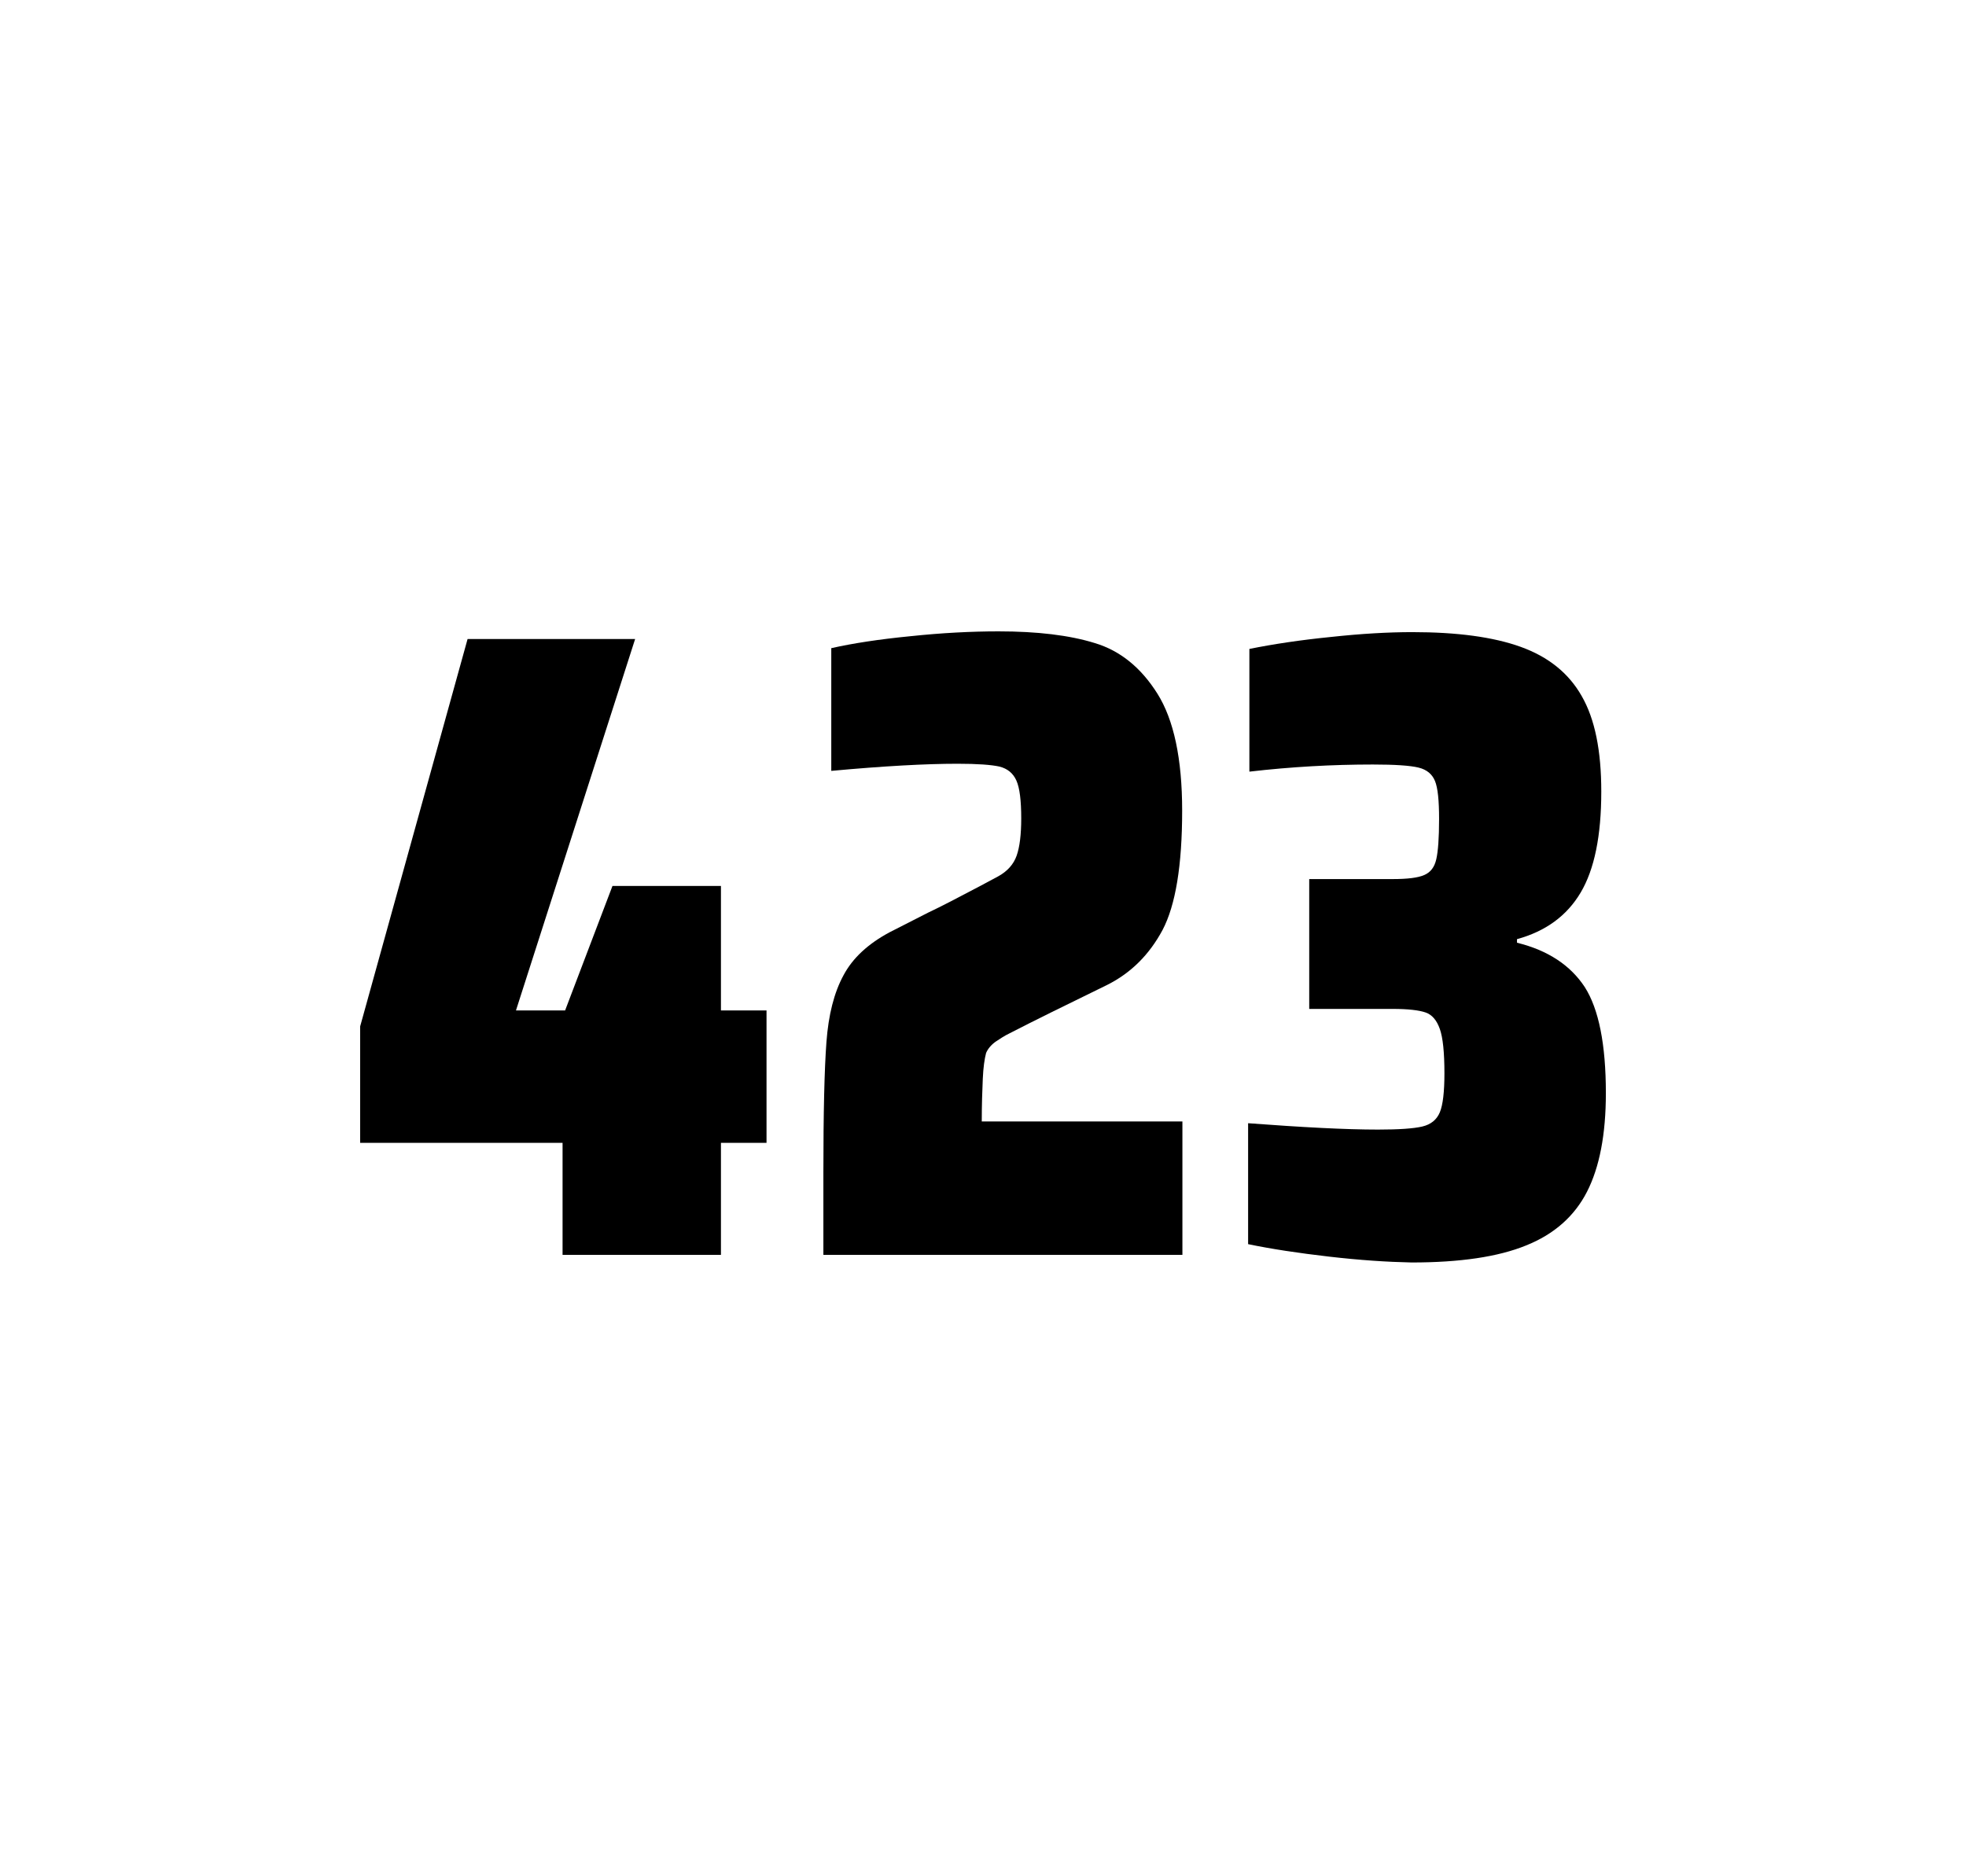 <?xml version="1.0" encoding="utf-8"?>
<svg version="1.1" id="wrapper" x="0px" y="0px" viewBox="0 0 772.1 737" style="enable-background:new 0 0 772.1 737;" xmlns="http://www.w3.org/2000/svg">
  <style type="text/css">
	.st0{fill:none;}
</style>
  <path id="frame" class="st0" d="M 1.5 0 L 770.5 0 C 771.3 0 772 0.7 772 1.5 L 772 735.4 C 772 736.2 771.3 736.9 770.5 736.9 L 1.5 736.9 C 0.7 736.9 0 736.2 0 735.4 L 0 1.5 C 0 0.7 0.7 0 1.5 0 Z"/>
  <g id="numbers"><path id="four" d="M 220.934 492.9 L 220.934 448.9 L 141.434 448.9 L 141.434 403.2 L 183.634 251 L 249.434 251 L 202.634 396.9 L 221.934 396.9 L 240.534 348 L 283.134 348 L 283.134 396.9 L 301.034 396.9 L 301.034 448.9 L 283.134 448.9 L 283.134 492.9 L 220.934 492.9 Z"/><path id="two" d="M 385.964 423.8 C 385.764 428.4 385.564 433.9 385.564 440.5 L 464.364 440.5 L 464.364 492.9 L 323.364 492.9 L 323.364 460.5 C 323.364 437.1 323.764 420 324.564 409.3 C 325.364 398.6 327.564 389.9 331.264 383.1 C 334.864 376.3 340.964 370.7 349.364 366.2 L 364.464 358.5 C 369.364 356.2 376.264 352.6 385.164 347.9 C 386.064 347.4 388.364 346.2 392.064 344.2 C 395.664 342.2 398.064 339.5 399.264 336.1 C 400.464 332.7 401.064 327.8 401.064 321.5 C 401.064 314.5 400.464 309.5 399.164 306.6 C 397.864 303.7 395.664 301.9 392.464 301.1 C 389.264 300.4 383.864 300 376.064 300 C 363.664 300 347.064 300.9 326.464 302.8 L 326.464 254.6 C 334.864 252.7 345.264 251.1 357.564 249.9 C 369.864 248.6 381.464 248 392.164 248 C 407.364 248 419.964 249.5 429.964 252.6 C 439.964 255.6 448.164 262.3 454.564 272.5 C 460.964 282.7 464.264 298 464.264 318.4 C 464.264 340 461.664 355.6 456.564 365.3 C 451.364 375 444.164 382.2 434.764 386.9 C 418.364 394.9 405.564 401.2 396.464 405.9 C 394.564 406.8 392.764 408 390.964 409.2 C 389.164 410.5 387.964 412 387.264 413.6 C 386.664 415.9 386.164 419.2 385.964 423.8 Z"/><path id="three" d="M 521.966 493.6 C 509.866 492.2 499.266 490.6 490.166 488.7 L 490.166 441.2 C 511.466 442.8 528.466 443.7 541.166 443.7 C 549.366 443.7 555.166 443.3 558.566 442.5 C 561.966 441.7 564.266 439.8 565.466 436.9 C 566.666 434 567.266 428.9 567.266 421.6 C 567.266 413.4 566.666 407.6 565.466 404.2 C 564.266 400.8 562.466 398.6 559.866 397.7 C 557.266 396.8 552.966 396.3 546.866 396.3 L 514.166 396.3 L 514.166 345.3 L 546.866 345.3 C 552.766 345.3 556.866 344.8 559.366 343.7 C 561.866 342.6 563.366 340.6 564.066 337.5 C 564.766 334.5 565.166 329.2 565.166 321.7 C 565.166 314.4 564.666 309.5 563.566 306.8 C 562.466 304.1 560.366 302.3 557.066 301.5 C 553.766 300.7 547.766 300.3 539.166 300.3 C 523.266 300.3 507.066 301.2 490.666 303.1 L 490.666 254.9 C 500.066 253 510.666 251.4 522.666 250.2 C 534.666 248.9 545.266 248.3 554.666 248.3 C 572.266 248.3 586.466 250.2 597.266 254.1 C 608.066 258 616.066 264.4 621.166 273.4 C 626.366 282.4 628.866 294.9 628.866 310.9 C 628.866 328.3 626.166 341.5 620.766 350.6 C 615.366 359.7 607.066 365.8 595.766 368.9 L 595.766 370.3 C 607.966 373.3 616.766 379.2 622.366 387.7 C 627.866 396.3 630.666 410.2 630.666 429.4 C 630.666 445.6 628.166 458.5 623.266 468.1 C 618.366 477.7 610.366 484.8 599.366 489.2 C 588.366 493.7 573.366 495.9 554.366 495.9 C 544.766 495.7 534.066 495 521.966 493.6 Z"/></g>
</svg>